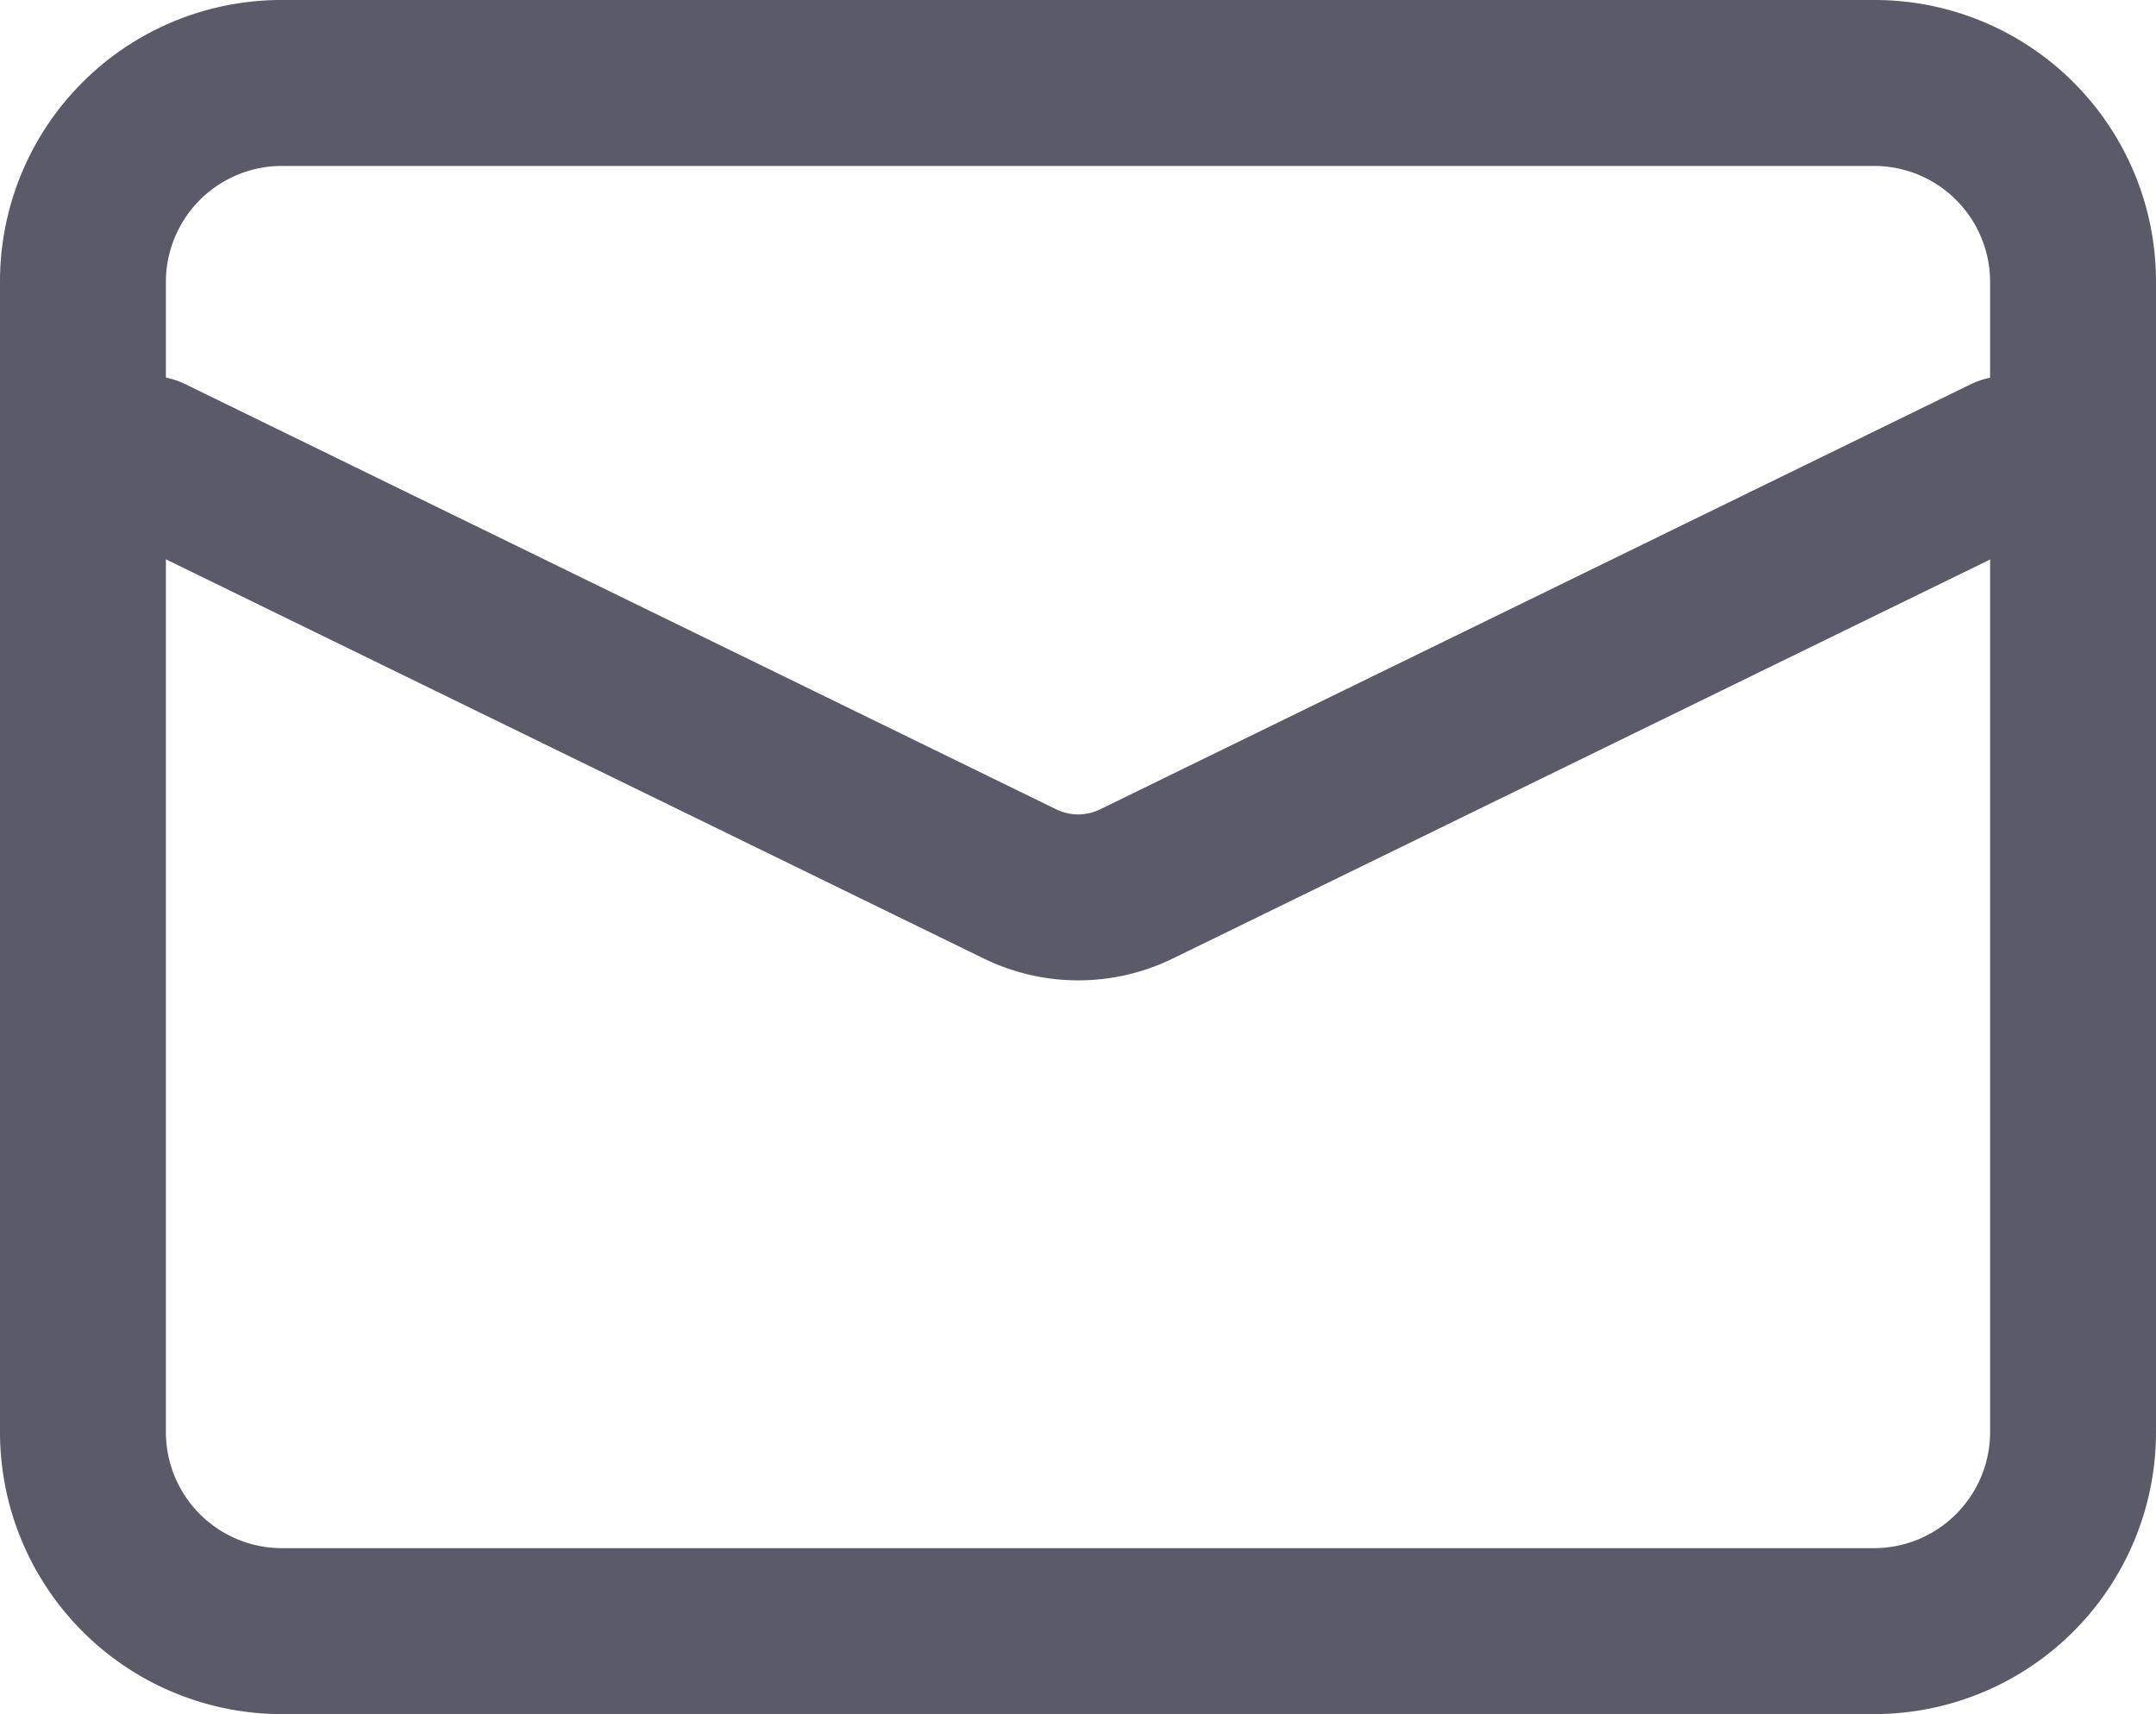 <svg xmlns="http://www.w3.org/2000/svg" width="19.156" height="15.226" viewBox="0 0 19.156 15.226">
  <g id="bottom_sending_icon2" transform="translate(-96 -181.35)">
    <path id="路径_759" data-name="路径 759" d="M98.505,196.576A2.505,2.505,0,0,1,96,194.071V183.855a2.5,2.5,0,0,1,2.505-2.505h14.146a2.5,2.5,0,0,1,2.505,2.505v10.216a2.505,2.505,0,0,1-2.505,2.505Zm0-1.474h14.146a1.032,1.032,0,0,0,1.031-1.031V183.855a1.031,1.031,0,0,0-1.031-1.031H98.505a1.031,1.031,0,0,0-1.031,1.031v10.216a1.031,1.031,0,0,0,1.031,1.031Z" fill="#5a5a68"/>
    <path id="路径_760" data-name="路径 760" d="M121.995,327.78a.737.737,0,1,1,.646-1.325l7.736,3.776a.445.445,0,0,0,.387,0l7.736-3.776a.737.737,0,1,1,.646,1.325l-7.734,3.775a1.914,1.914,0,0,1-1.681,0Z" transform="translate(-24.991 -141.691)" fill="#5a5a68"/>
  </g>
</svg>
